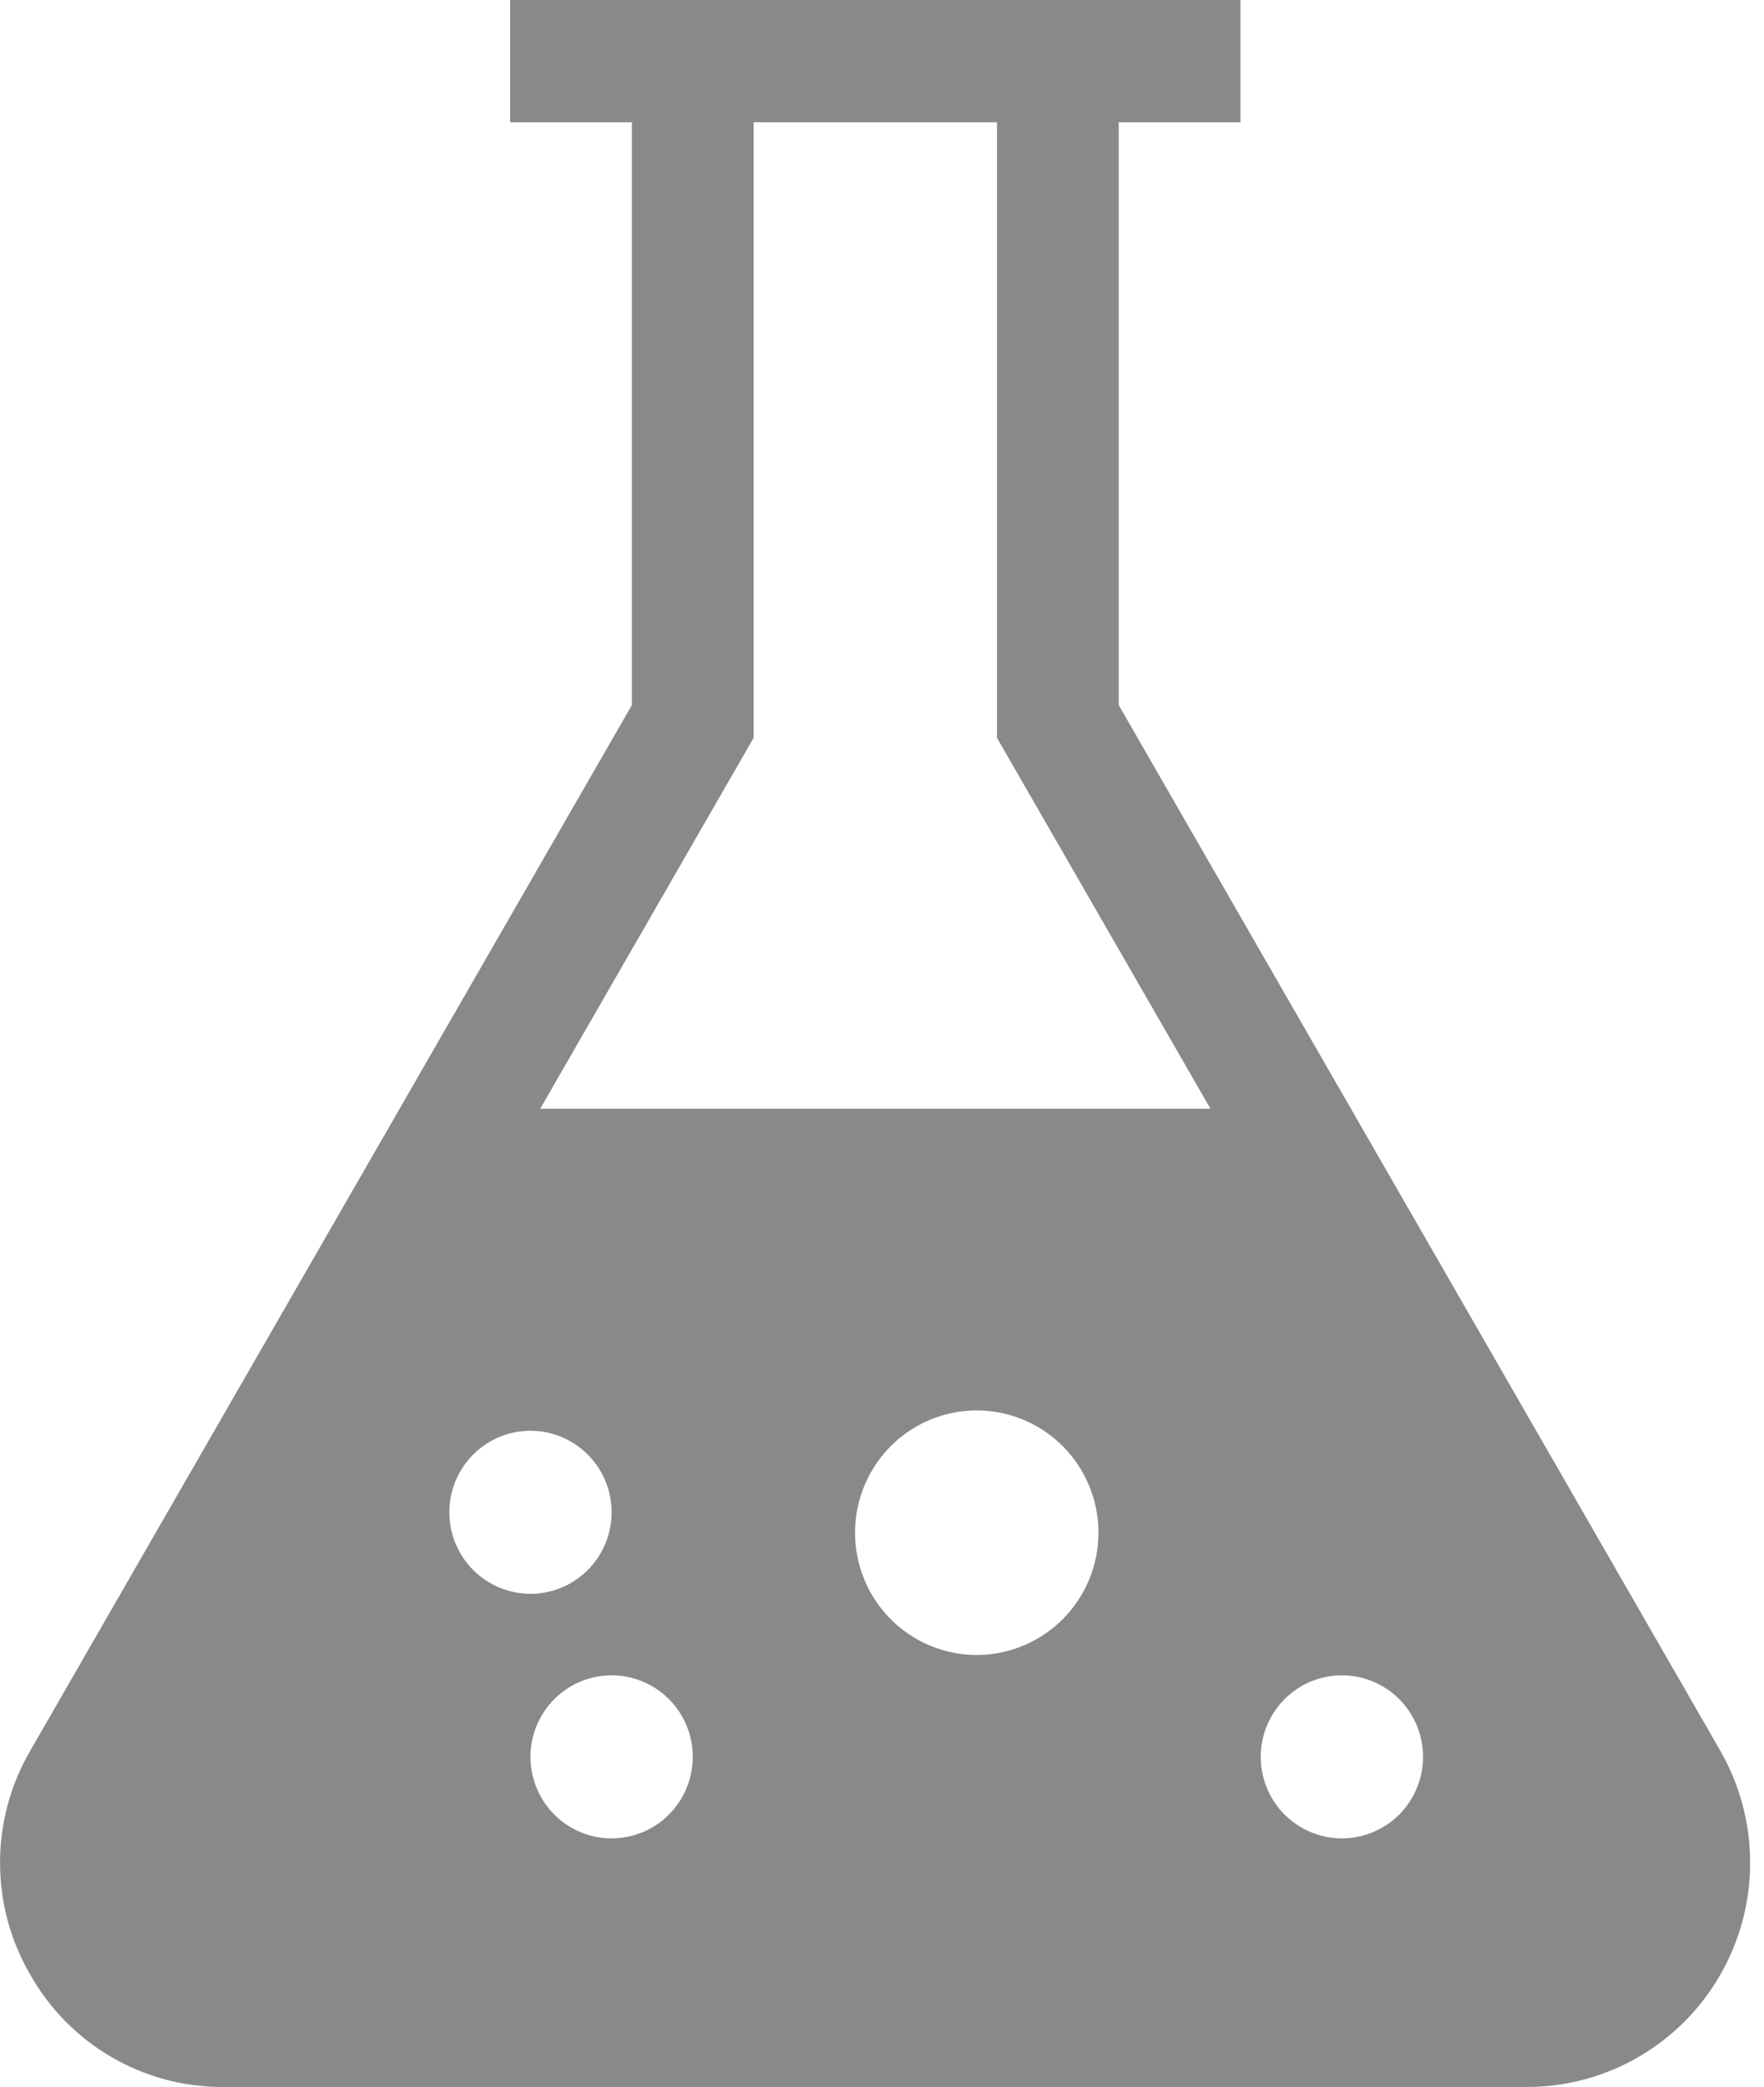 <svg width="93" height="110" viewBox="0 0 93 110" fill="none" xmlns="http://www.w3.org/2000/svg">
<g clip-path="url(#clip0_1_707)">
<path d="M90.691 92.269L58.98 37.163V6.445H65.397V0H26.896V6.445H33.313V37.163L1.599 92.269C0.553 94.061 0.002 96.101 0.002 98.178C0.002 100.256 0.553 102.295 1.599 104.088C2.62 105.893 4.101 107.392 5.891 108.431C7.68 109.47 9.713 110.012 11.78 110H80.513C82.578 109.998 84.606 109.451 86.393 108.413C88.181 107.374 89.665 105.882 90.696 104.085C91.728 102.288 92.27 100.251 92.269 98.177C92.268 96.102 91.724 94.065 90.691 92.269ZM23.689 79.709C23.689 78.859 23.94 78.028 24.41 77.322C24.881 76.615 25.549 76.064 26.33 75.739C27.112 75.414 27.972 75.329 28.802 75.494C29.632 75.66 30.394 76.07 30.992 76.67C31.59 77.271 31.998 78.037 32.163 78.871C32.328 79.704 32.243 80.568 31.919 81.353C31.596 82.138 31.047 82.809 30.344 83.281C29.64 83.754 28.813 84.006 27.967 84.006C26.833 84.006 25.745 83.553 24.942 82.747C24.14 81.941 23.689 80.848 23.689 79.709ZM32.245 96.896C31.399 96.896 30.572 96.644 29.869 96.172C29.165 95.7 28.617 95.029 28.293 94.244C27.969 93.459 27.884 92.595 28.049 91.761C28.215 90.928 28.622 90.162 29.22 89.561C29.819 88.96 30.581 88.551 31.411 88.385C32.24 88.219 33.101 88.304 33.882 88.63C34.664 88.955 35.332 89.505 35.802 90.212C36.272 90.919 36.523 91.749 36.523 92.599C36.523 93.164 36.412 93.722 36.197 94.244C35.982 94.765 35.667 95.239 35.27 95.638C34.873 96.037 34.401 96.353 33.882 96.569C33.363 96.785 32.807 96.896 32.245 96.896ZM51.495 87.23C50.227 87.23 48.986 86.852 47.931 86.144C46.876 85.436 46.053 84.43 45.568 83.252C45.082 82.075 44.954 80.779 45.202 79.528C45.449 78.278 46.06 77.13 46.957 76.228C47.854 75.327 48.997 74.713 50.242 74.464C51.486 74.215 52.776 74.342 53.949 74.829C55.121 75.316 56.124 76.142 56.829 77.201C57.535 78.261 57.912 79.507 57.912 80.781C57.912 82.491 57.236 84.13 56.033 85.339C54.829 86.547 53.197 87.23 51.495 87.23ZM28.481 58.438L39.73 38.892V6.445H52.563V38.892L63.816 58.438H28.481ZM70.746 96.896C69.9 96.896 69.073 96.644 68.369 96.172C67.666 95.7 67.117 95.029 66.794 94.244C66.47 93.459 66.385 92.595 66.55 91.761C66.715 90.928 67.123 90.162 67.721 89.561C68.319 88.96 69.081 88.551 69.911 88.385C70.741 88.219 71.601 88.304 72.383 88.63C73.165 88.955 73.833 89.505 74.303 90.212C74.773 90.919 75.024 91.749 75.024 92.599C75.024 93.739 74.573 94.832 73.771 95.638C72.968 96.444 71.88 96.896 70.746 96.896Z" fill="#898989"/>
</g>
<defs>
<clipPath id="clip0_1_707">
<rect width="92.299" height="110" fill="white"/>
</clipPath>
</defs>
</svg>
